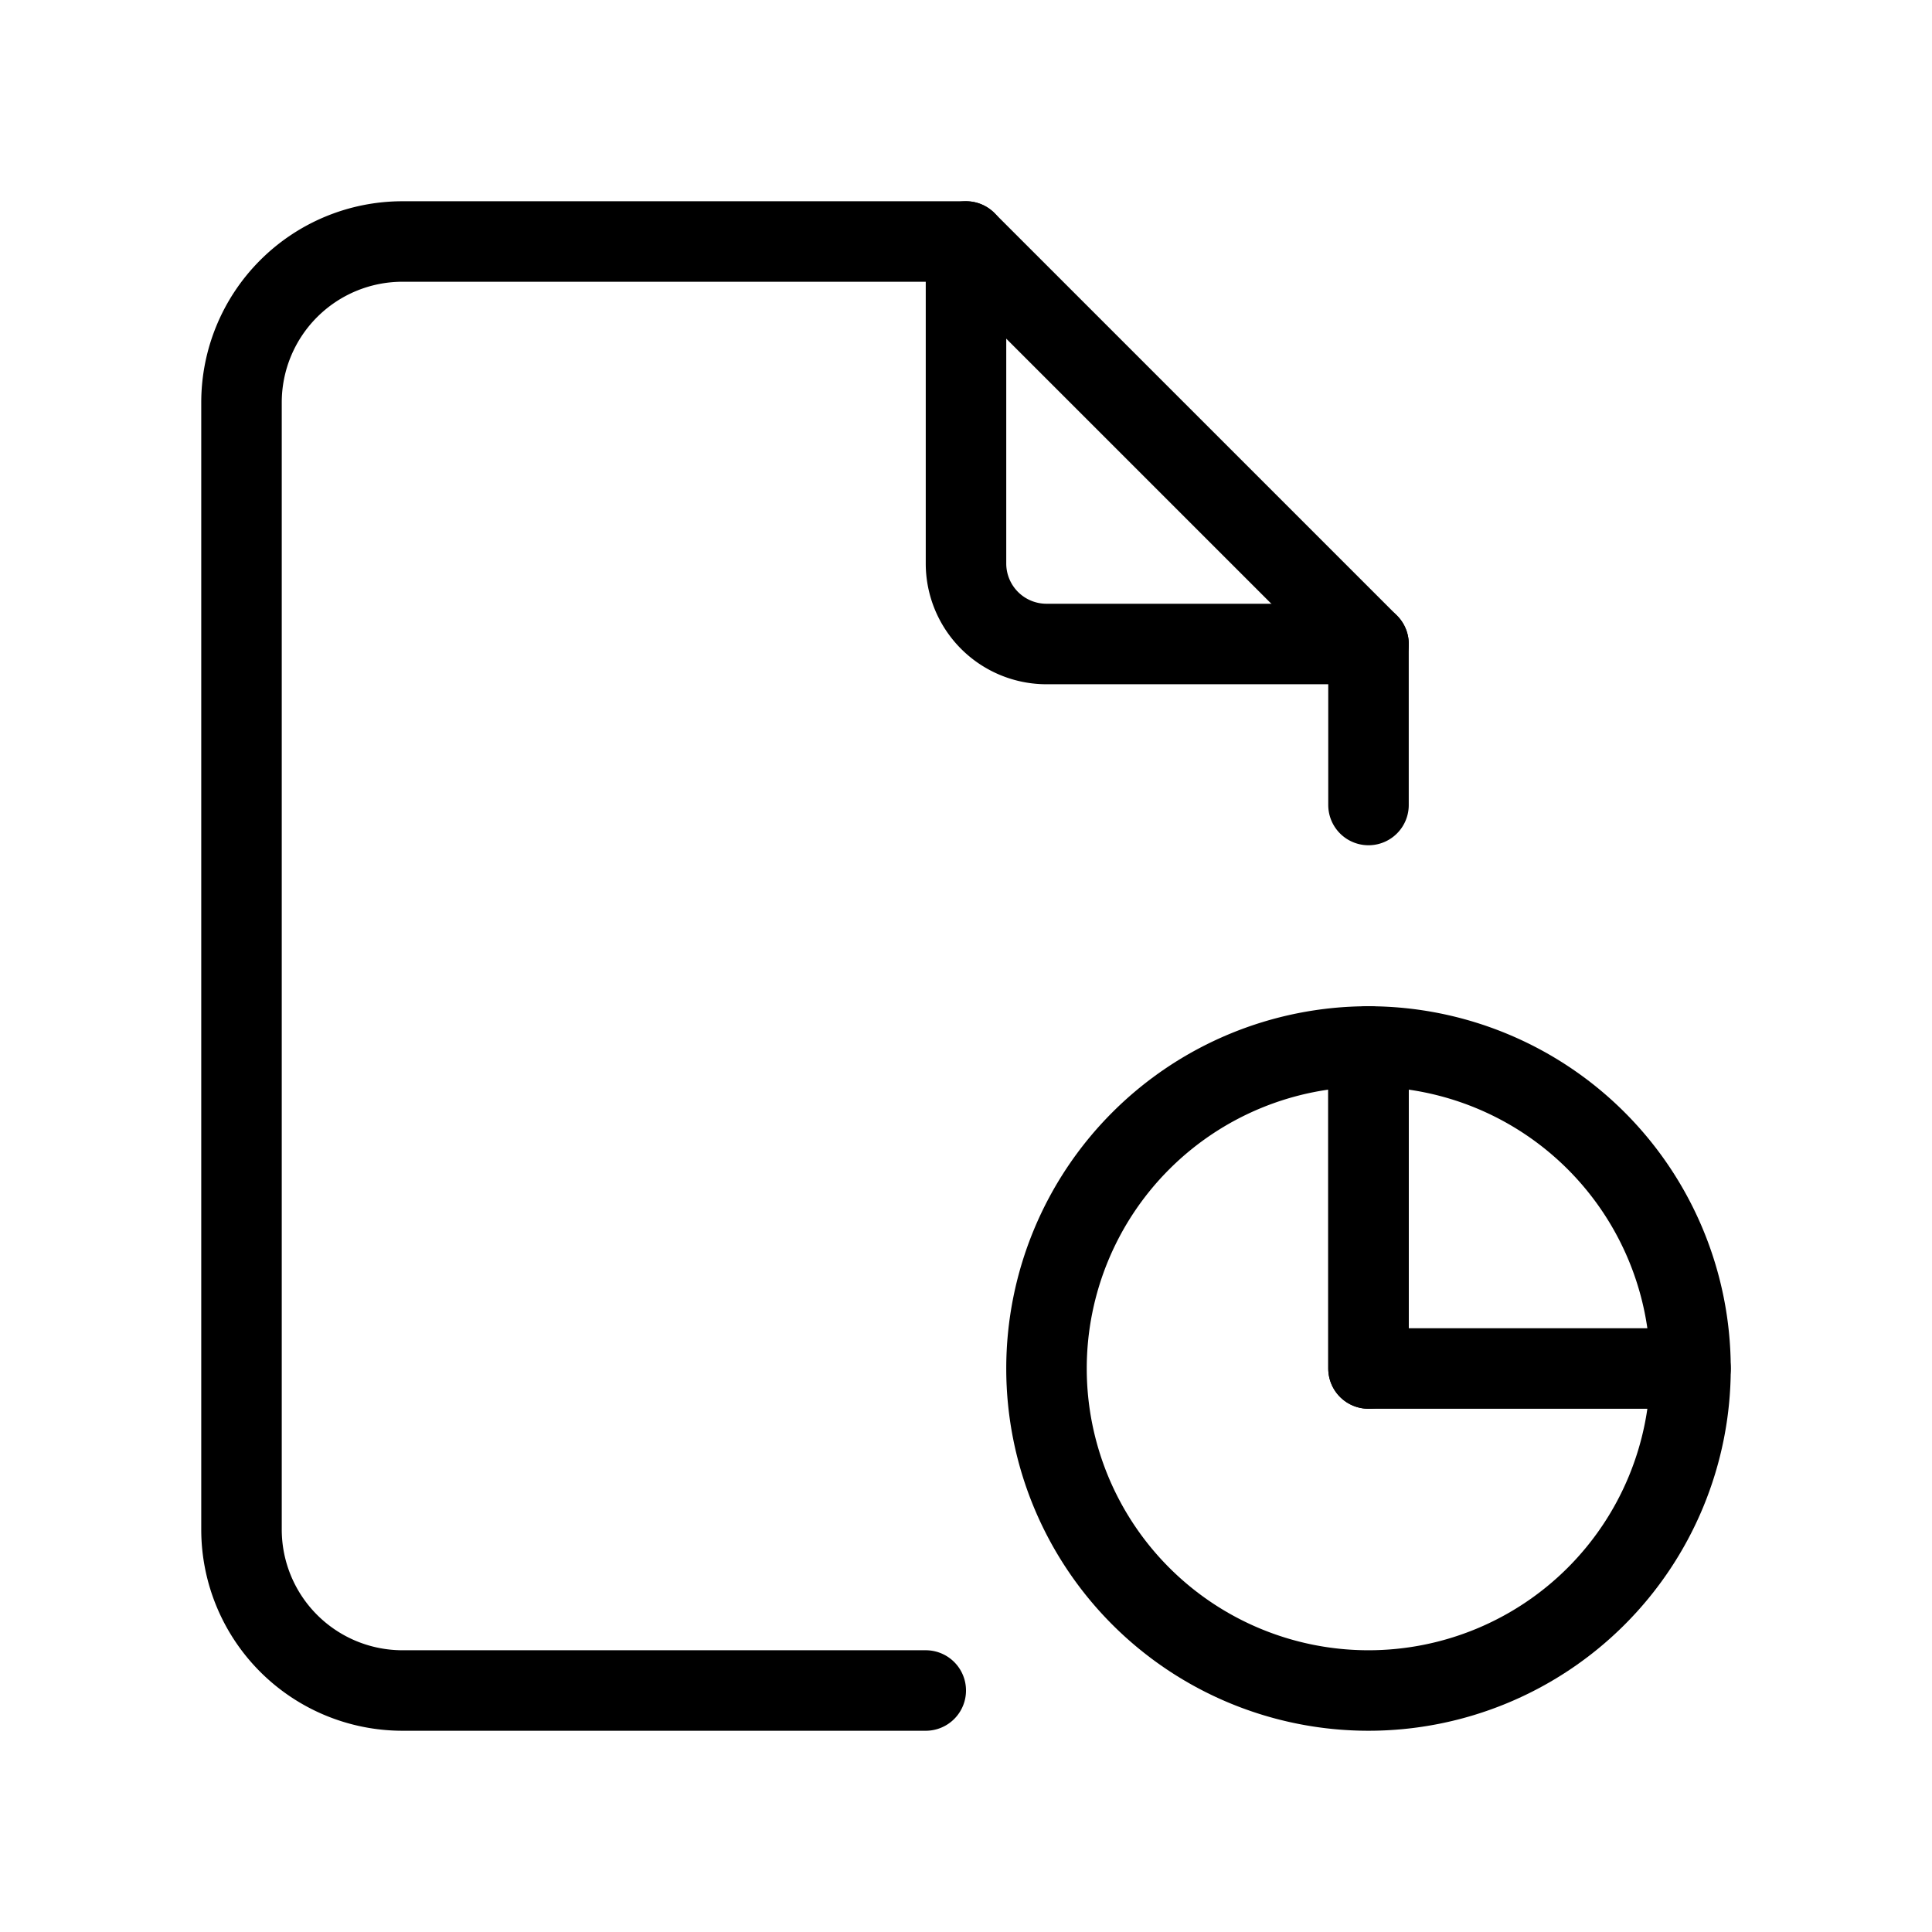 <?xml version="1.0" encoding="UTF-8"?> <svg xmlns="http://www.w3.org/2000/svg" width="24" height="24" viewBox="0 0 24 24" fill="none" stroke="currentColor" stroke-width="1" stroke-linecap="round" stroke-linejoin="round" class="icon icon-tabler icons-tabler-outline icon-tabler-file-report"><path stroke="none" d="M0 0h24v24H0z" fill="none"></path><path d="M17 17m-4 0a4 4 0 1 0 8 0a4 4 0 1 0 -8 0"></path><path d="M17 13v4h4"></path><path d="M12 3v4a1 1 0 0 0 1 1h4"></path><path d="M11.5 21h-6.5a2 2 0 0 1 -2 -2v-14a2 2 0 0 1 2 -2h7l5 5v2m0 3v4"></path></svg> 